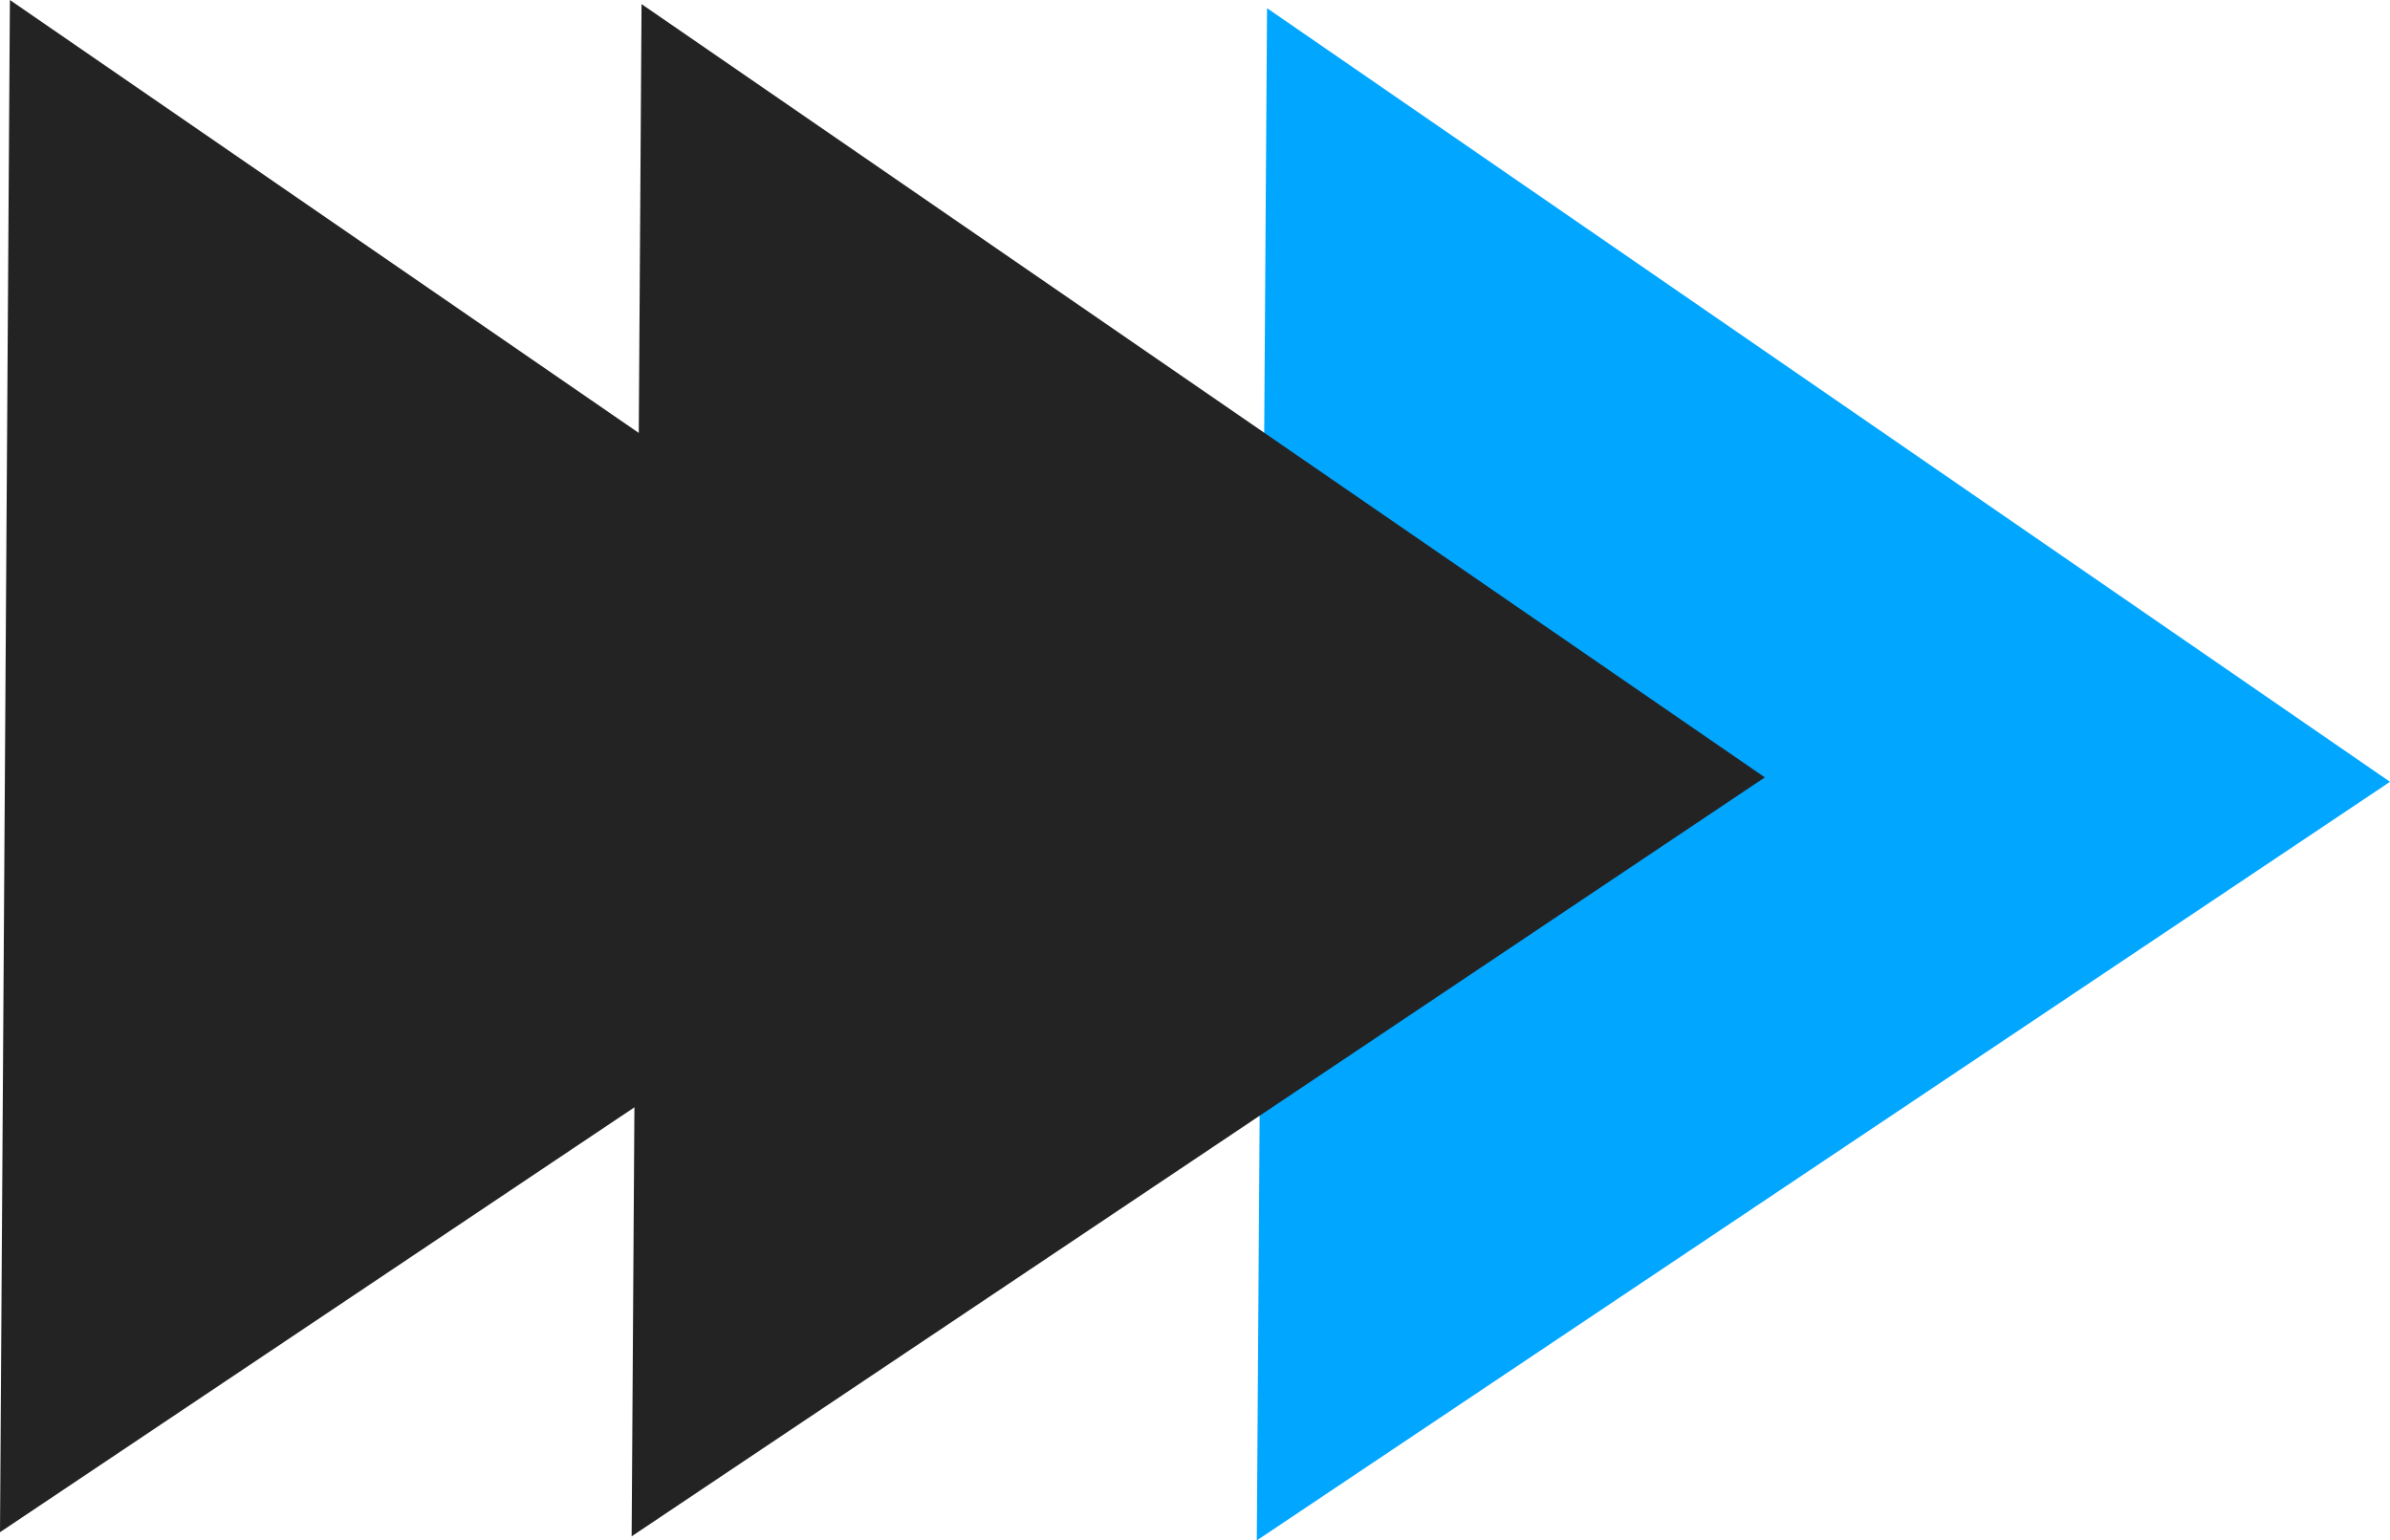 <svg xmlns="http://www.w3.org/2000/svg" id="&#x421;&#x43B;&#x43E;&#x439;_1" data-name="&#x421;&#x43B;&#x43E;&#x439; 1" viewBox="0 0 70 45.12"><defs><style>.cls-1{fill:#01a6ff;}.cls-2{fill:#232323;}</style></defs><title>селта страница</title><path class="cls-1" d="M36.81,45.12,37.11.24,70,22.9Z"></path><path class="cls-2" d="M18.5,45,18.79.12l32.9,22.65Z"></path><path class="cls-2" d="M0,44.88.29,0l32.9,22.65Z"></path></svg>
